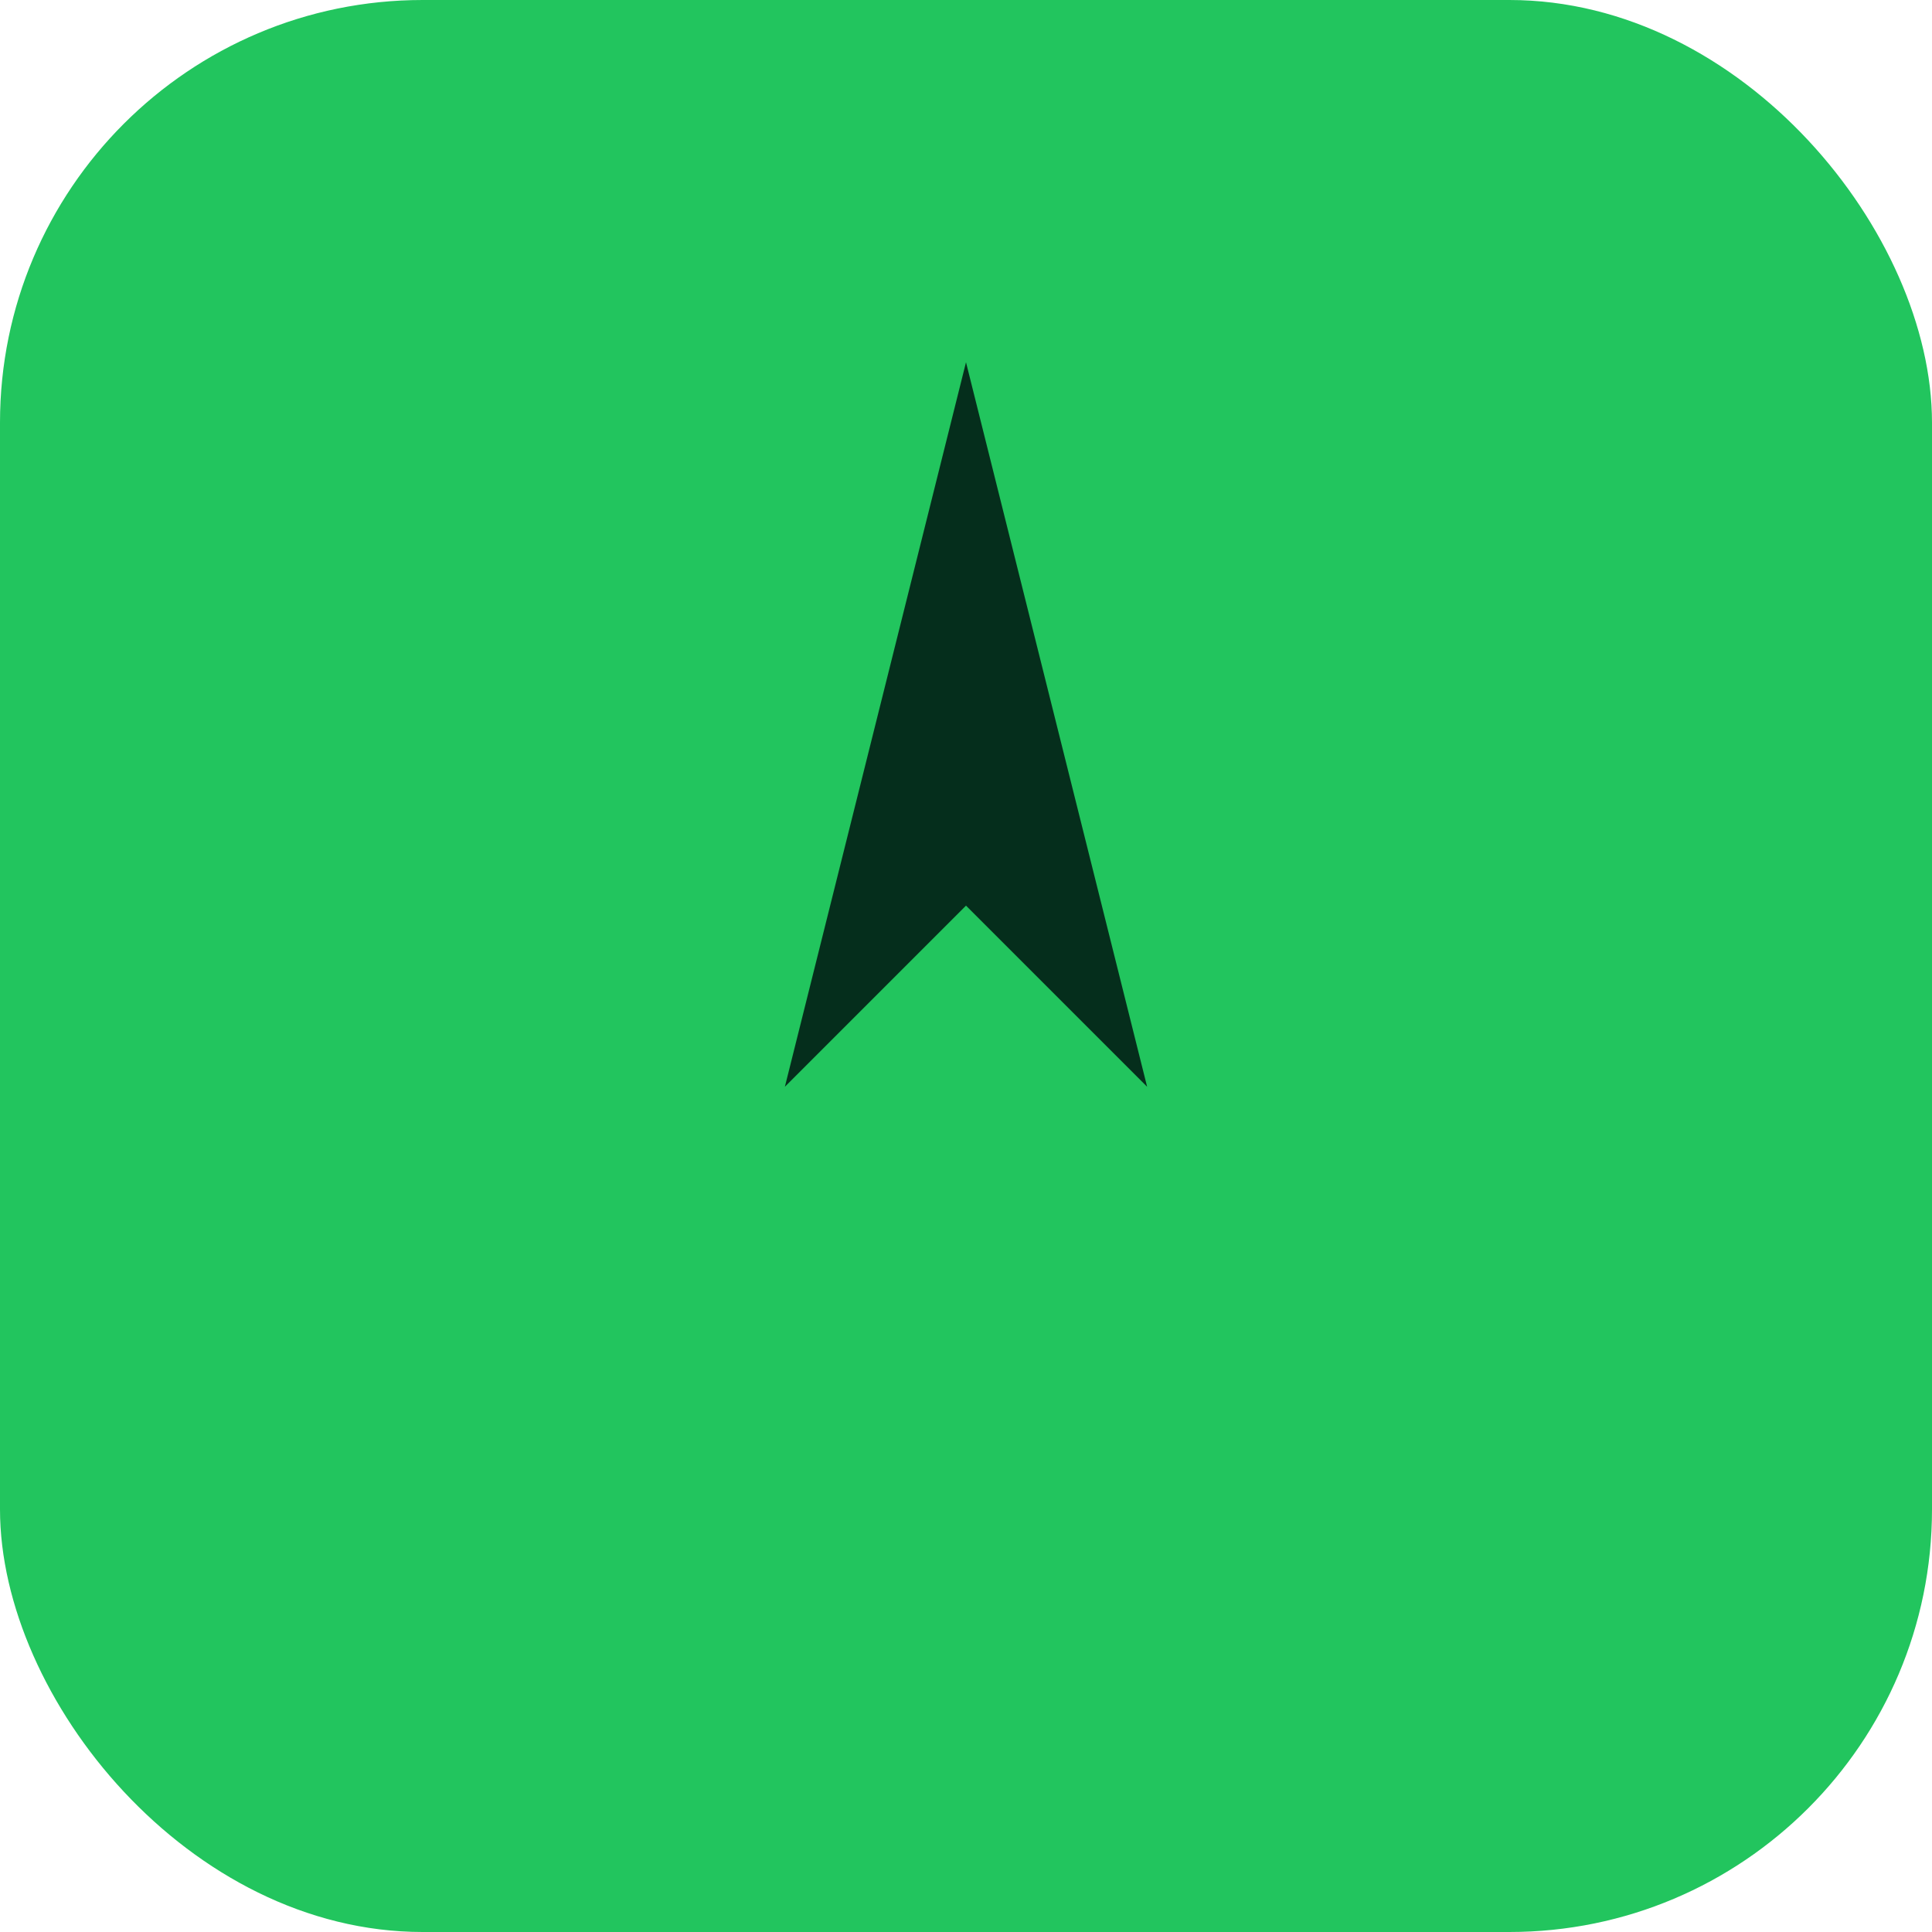 <?xml version="1.0" encoding="UTF-8"?>
<svg xmlns="http://www.w3.org/2000/svg" width="64" height="64" viewBox="0 0 64 64">
  <rect width="64" height="64" rx="14" fill="#22c55e"/>
  <path d="M32 12 L38 36 L32 30 L26 36 Z" fill="#052e1c"/>
</svg>
